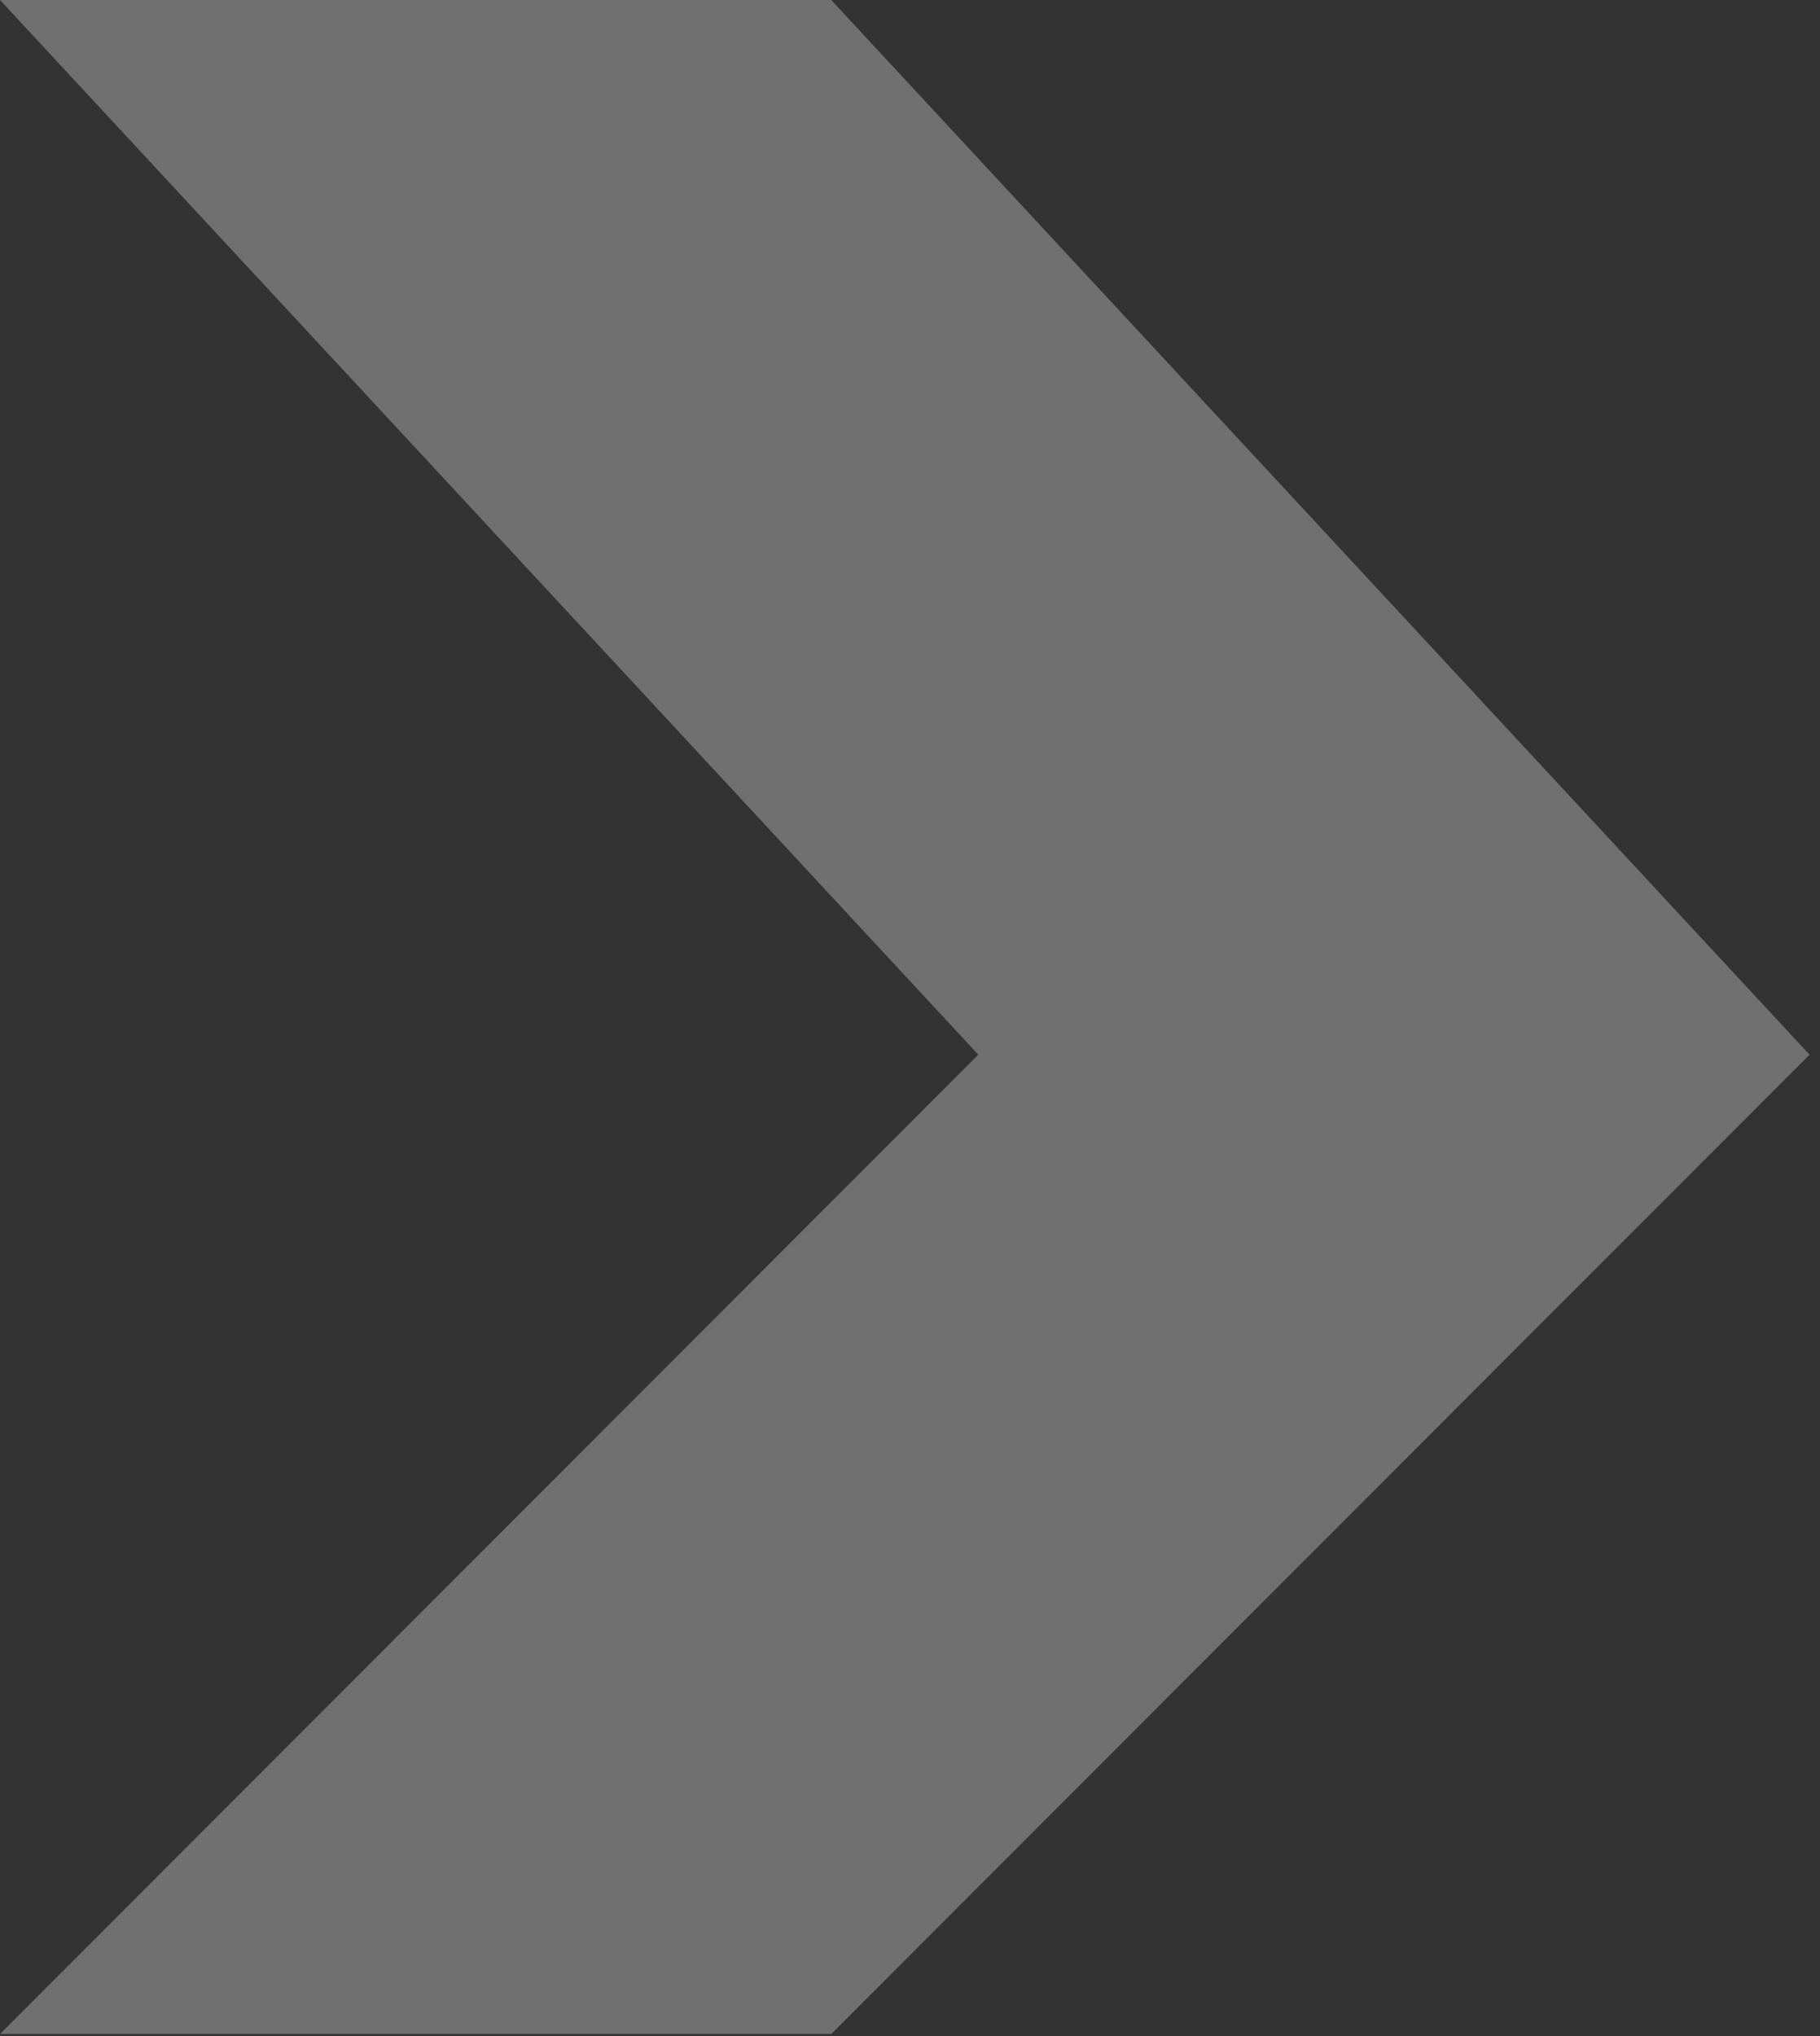 <?xml version="1.0" encoding="UTF-8"?> <svg xmlns="http://www.w3.org/2000/svg" width="76" height="85" viewBox="0 0 76 85" fill="none"><rect x="0" y="0" width="76" height="85" fill="#333333" stroke="none"/><path d="M0 0C11.57 0 23.14 0 34.711 0C48.328 14.677 61.945 29.354 75.563 44.031C63.992 44.031 52.423 44.031 40.852 44.031C27.235 29.354 13.617 14.677 0 0Z" fill="white" fill-opacity="0.3"></path><path d="M75.566 44.028C63.996 44.028 52.426 44.028 40.855 44.028C27.238 57.658 13.621 71.286 0.003 84.914C11.573 84.914 23.143 84.914 34.713 84.914C48.331 71.286 61.949 57.658 75.566 44.028Z" fill="white" fill-opacity="0.3"></path></svg> 